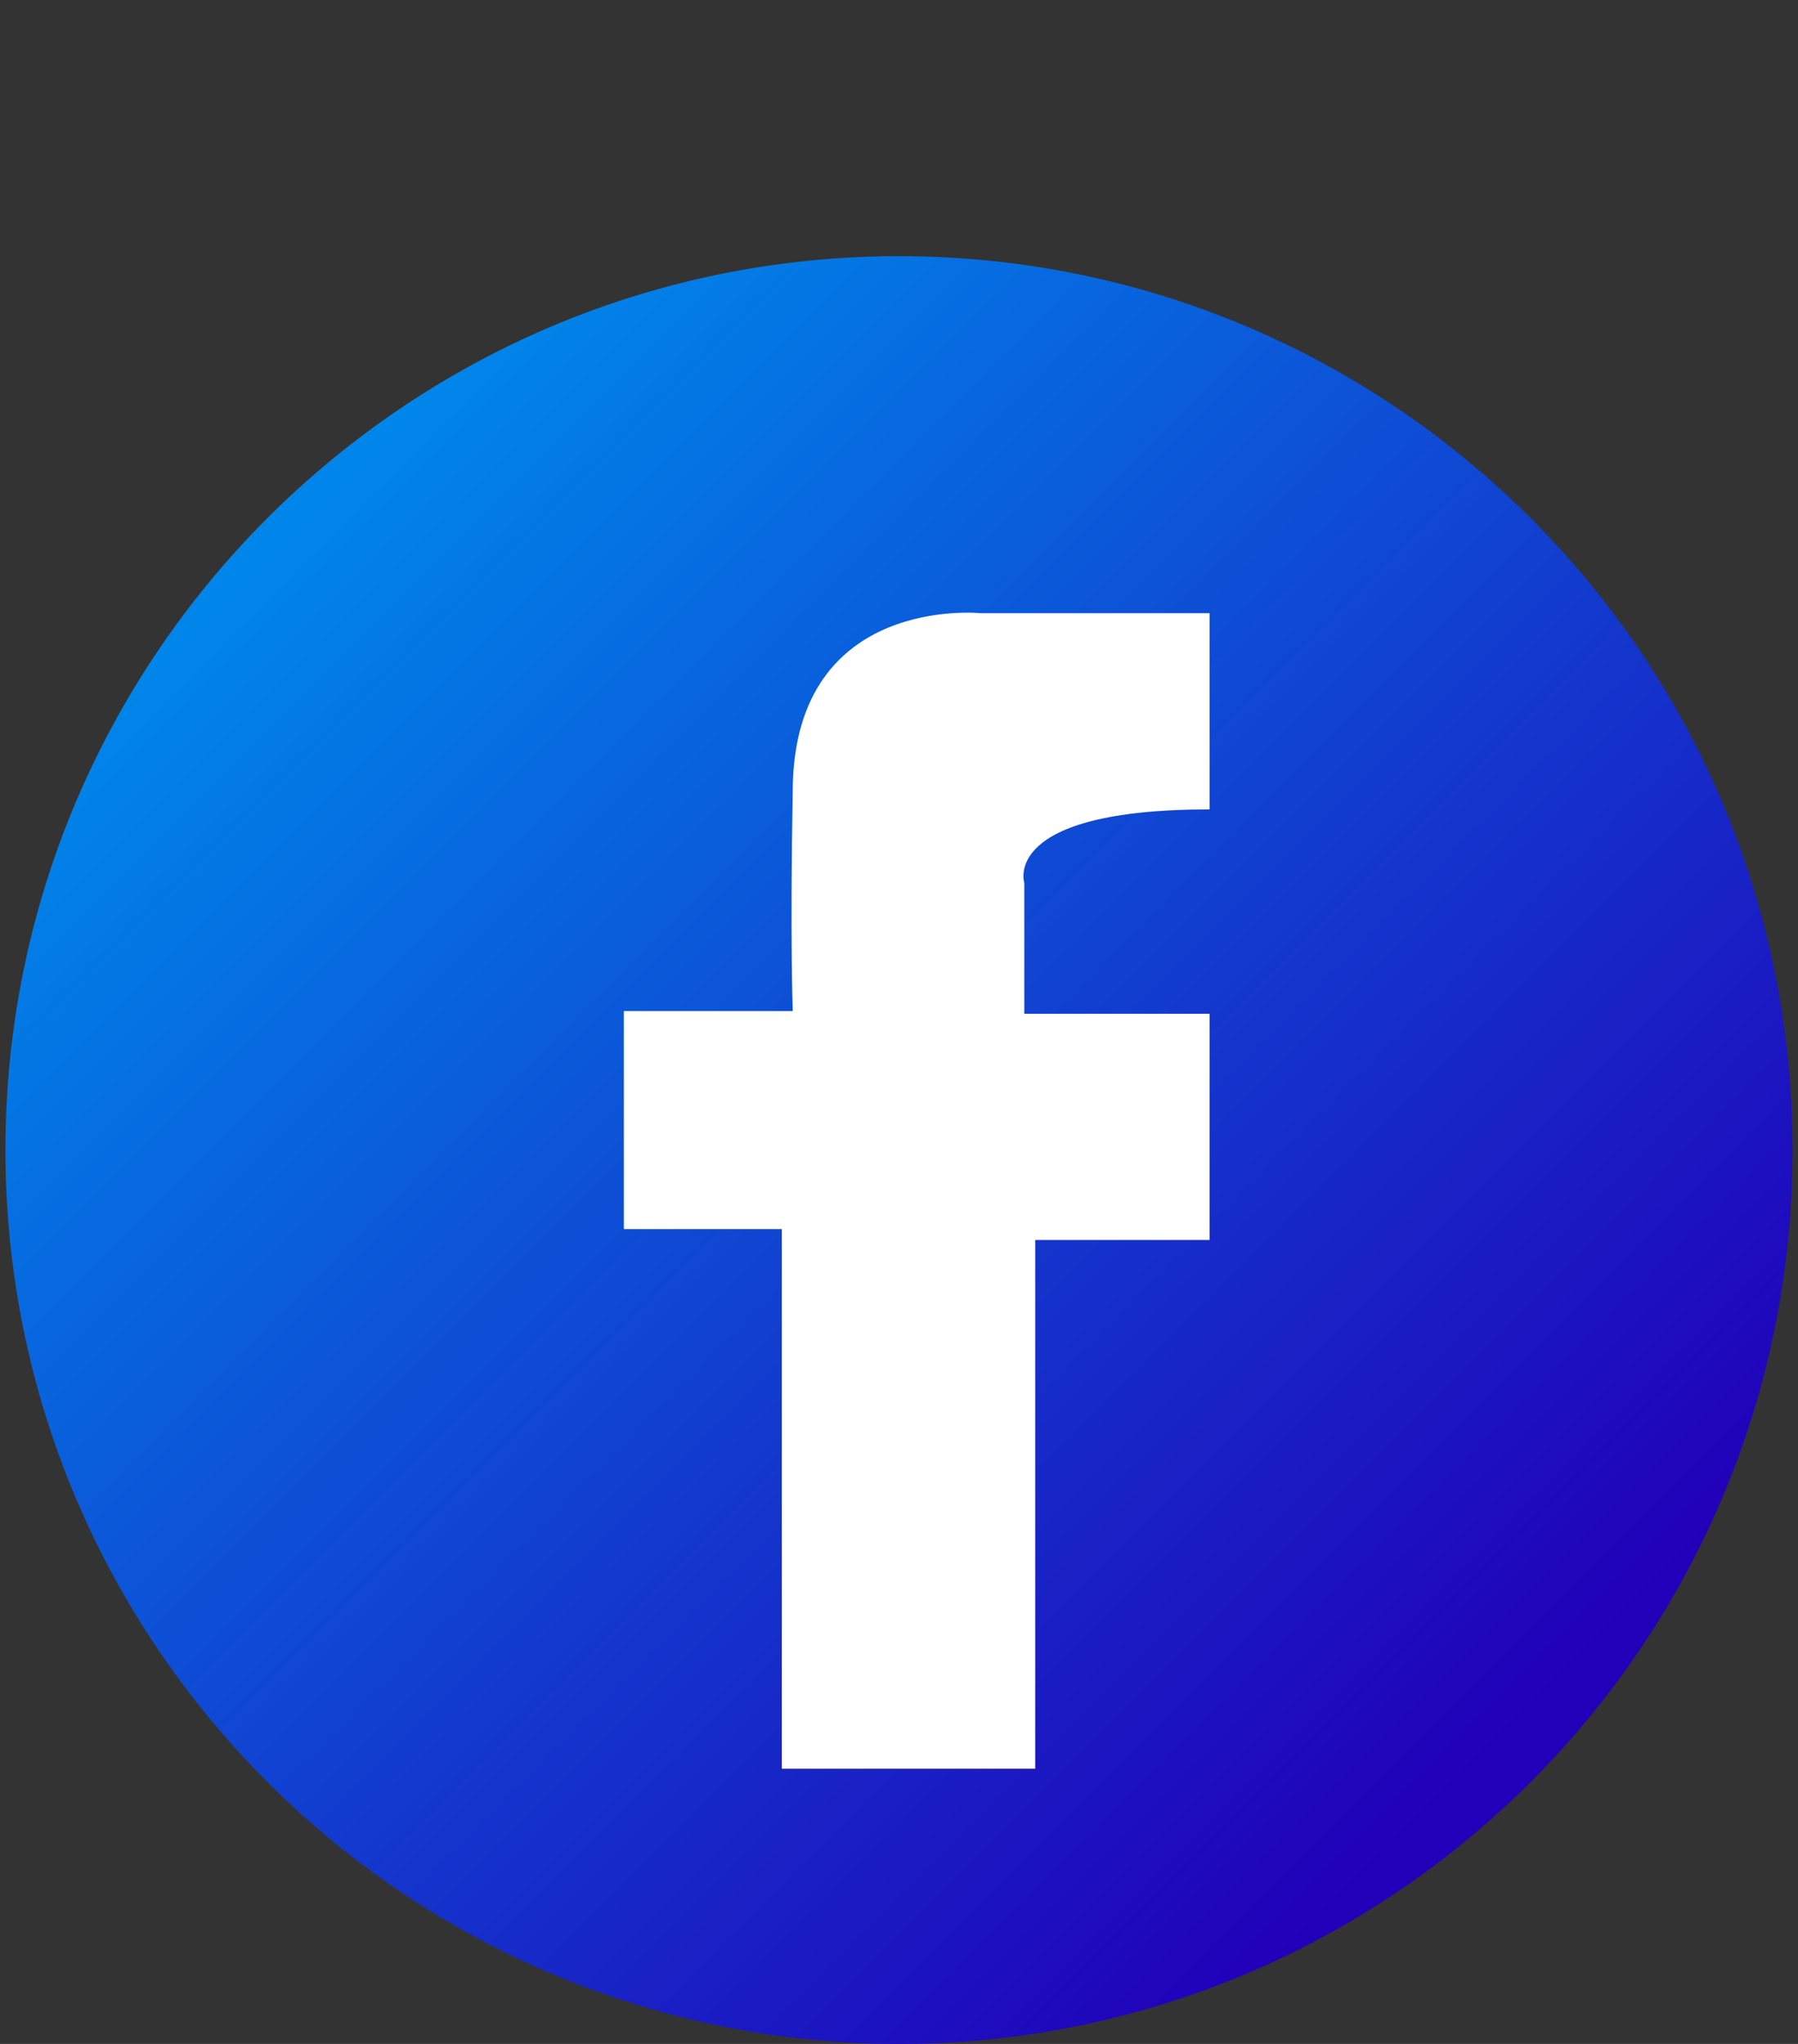 <?xml version="1.0" encoding="utf-8"?>
<!-- Generator: Adobe Illustrator 24.1.3, SVG Export Plug-In . SVG Version: 6.00 Build 0)  -->
<!DOCTYPE svg PUBLIC "-//W3C//DTD SVG 1.1//EN" "http://www.w3.org/Graphics/SVG/1.1/DTD/svg11.dtd">
<svg version="1.1" id="Layer_1" xmlns:x="http://ns.adobe.com/Extensibility/1.0/" xmlns:i="http://ns.adobe.com/AdobeIllustrator/10.0/" xmlns:graph="http://ns.adobe.com/Graphs/1.0/"
	 xmlns="http://www.w3.org/2000/svg" xmlns:xlink="http://www.w3.org/1999/xlink" x="0px" y="0px" viewBox="0 0 66 75"
	 style="enable-background:new 0 0 66 75;" xml:space="preserve">
<rect x="0" y="0" width="66" height="75" fill="#333333" stroke="none"/>
<style type="text/css">
	.st0{fill:url(#SVGID_1_);}
	.st1{fill:#FFFFFF;}
</style>
<g>
	<g>
		<g>
			
				<linearGradient id="SVGID_1_" gradientUnits="userSpaceOnUse" x1="10.2" y1="55.875" x2="54.849" y2="11.226" gradientTransform="matrix(1 0 0 -1 0 75.276)">
				<stop  offset="0" style="stop-color:#0086EA"/>
				<stop  offset="1" style="stop-color:#2100B9"/>
			</linearGradient>
			<path class="st0" d="M33,75L33,75C14.9,75,0.2,60.3,0.2,42.2l0,0C0.2,24.1,14.9,9.4,33,9.4l0,0c18.1,0,32.8,14.7,32.8,32.8l0,0
				C65.8,60.3,51.1,75,33,75z"/>
			<g>
				<path class="st1" d="M44.4,22.5H36c0,0-6.8-0.7-6.9,6.4c-0.1,5.7,0,8.2,0,8.2h-6.2v8h5.8v19.8H38V45.5h6.4v-8.3h-6.8v-4.8
					c0,0-0.9-2.7,6.8-2.7v-7H44.4z"/>
			</g>
		</g>
	</g>
</g>
</svg>
